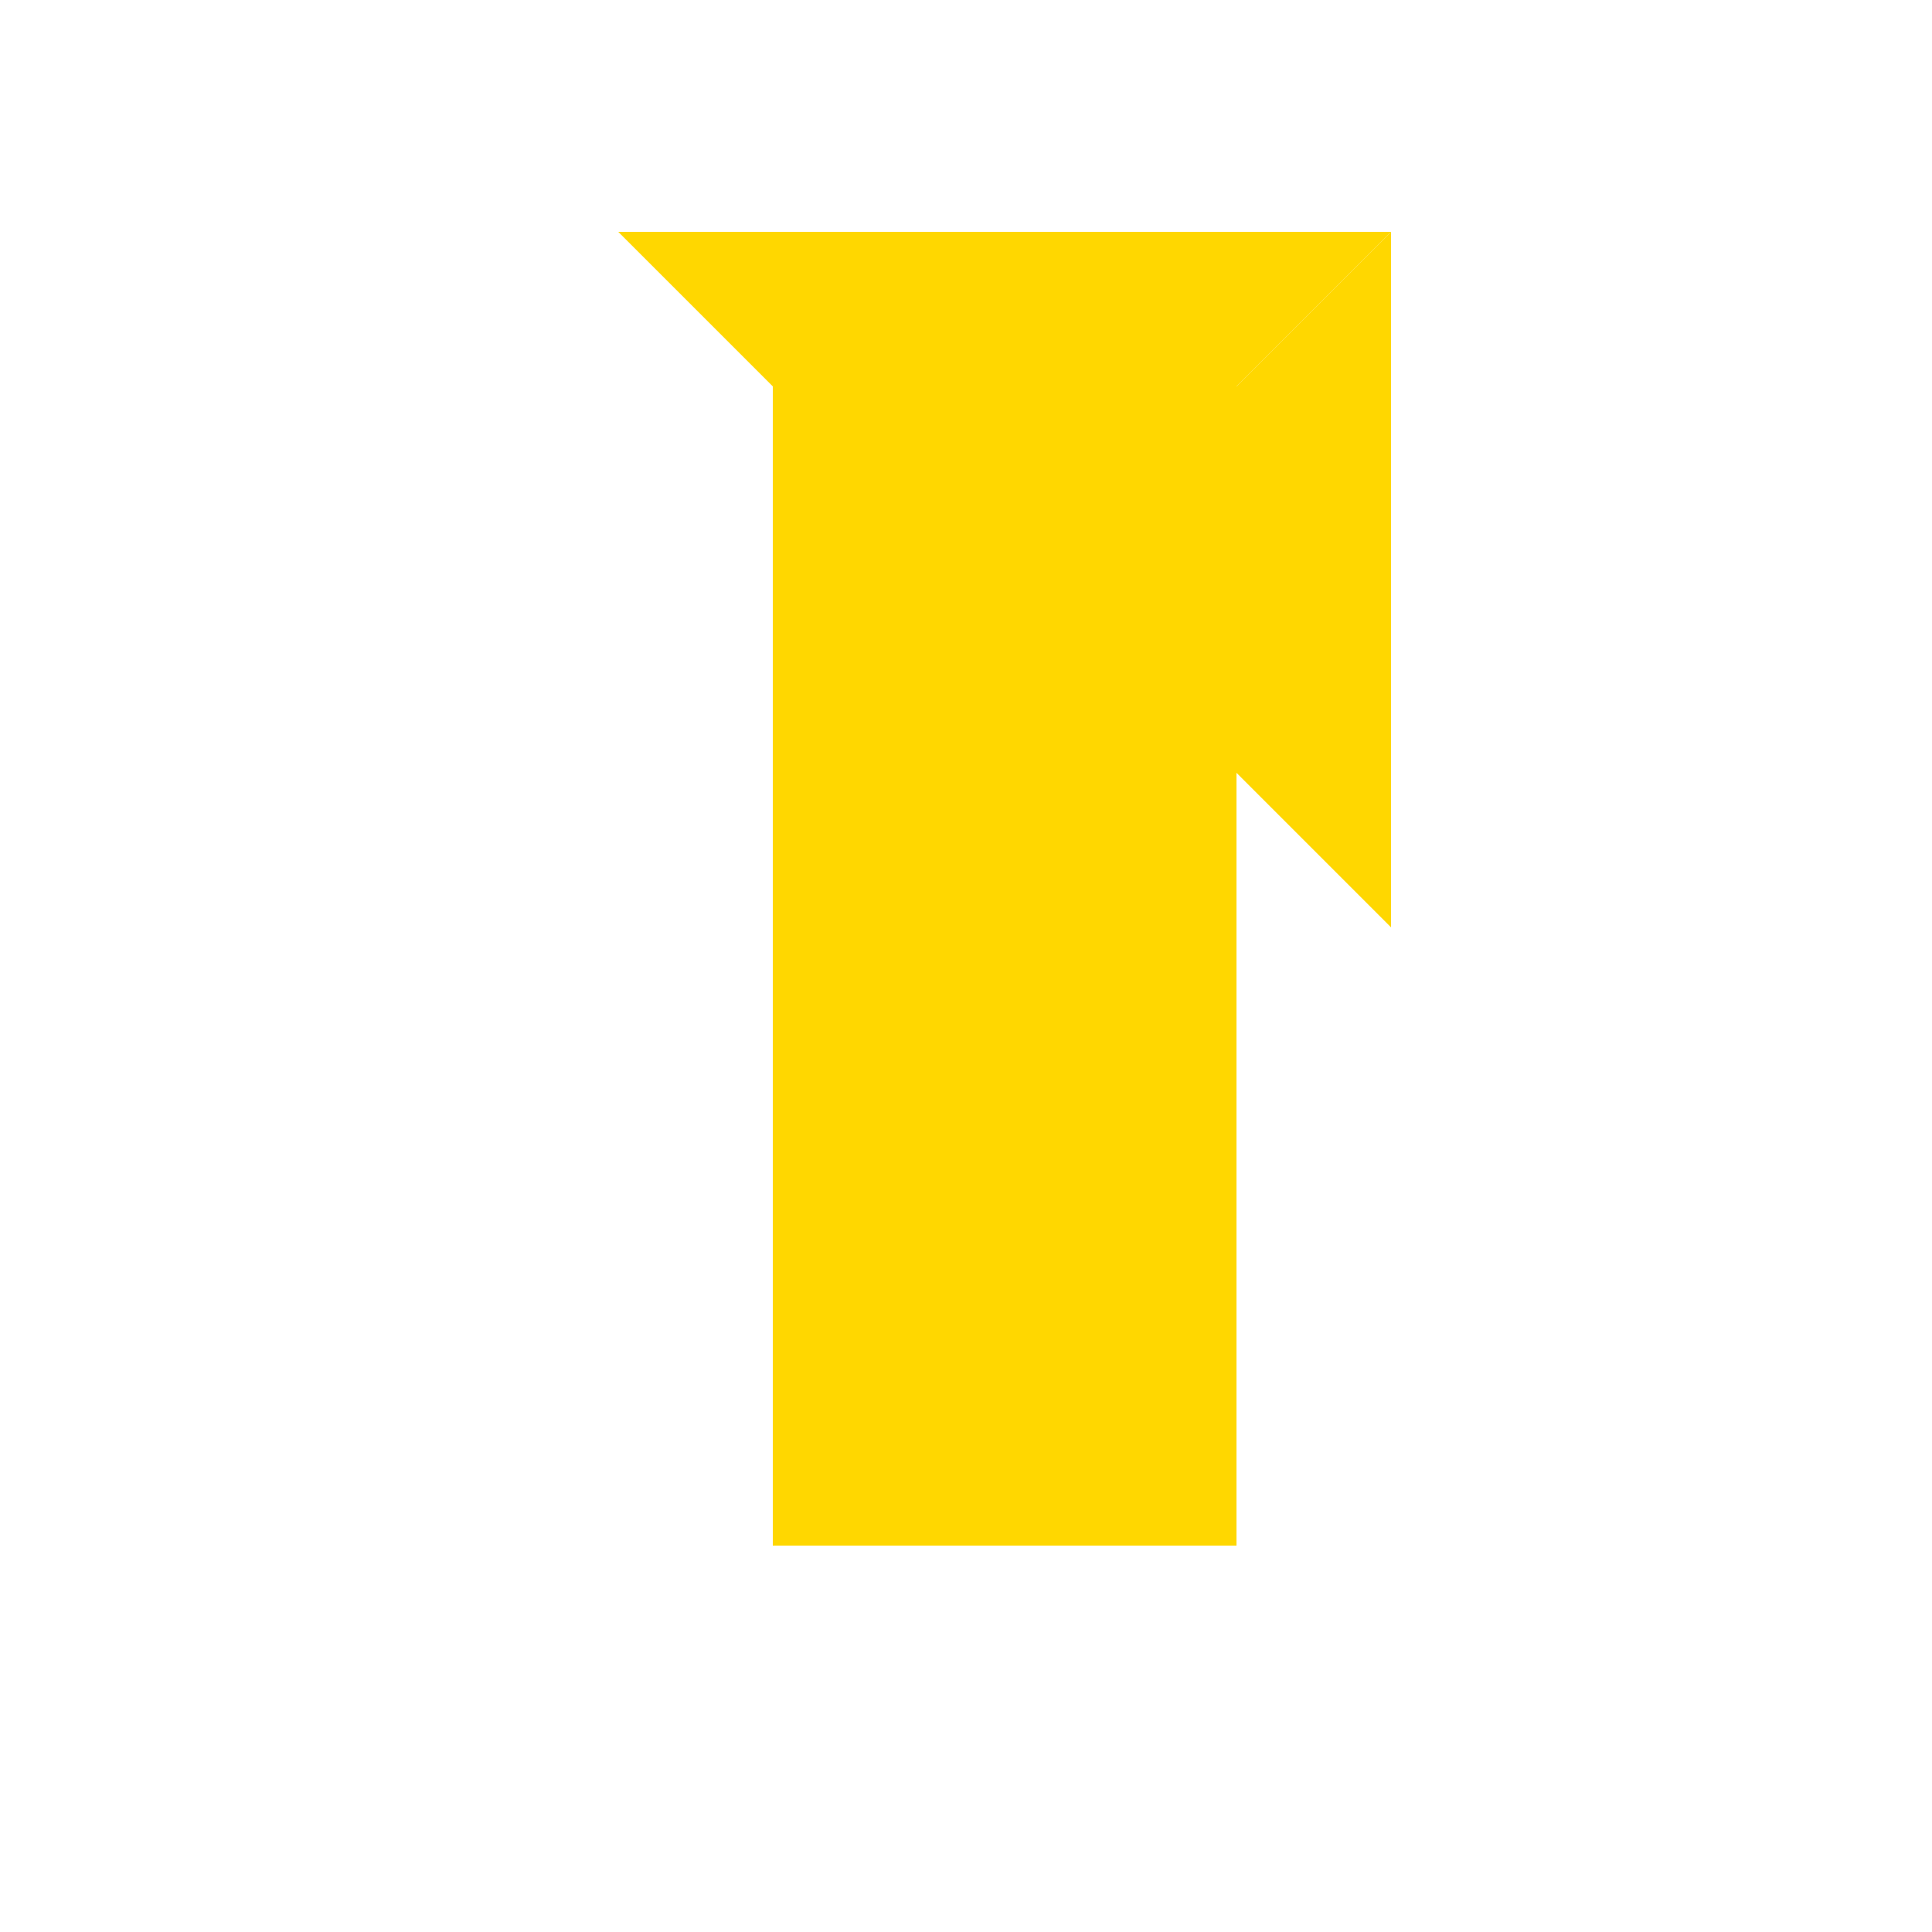 <!--

Generated by DrawGPT.
Free, open source, AI generated images in SVG, PNG, and HTML Canvas format.
https://drawgpt.ai

Created: 2023-11-17T13:13:57.708Z
Link: https://drawgpt.ai/prompt/122315/

-->
<svg xmlns="http://www.w3.org/2000/svg" xmlns:xlink="http://www.w3.org/1999/xlink" width="500" height="500"><defs/><g><rect fill="#FFD700" stroke="none" x="200" y="200" width="120" height="200"/><path fill="#FFD700" stroke="none" paint-order="stroke fill markers" d=" M 200 200 L 200 100 L 320 100 L 320 200 Z"/><path fill="#FFD700" stroke="none" paint-order="stroke fill markers" d=" M 200 100 L 160 60 L 360 60 L 320 100 Z"/><path fill="#FFD700" stroke="none" paint-order="stroke fill markers" d=" M 320 100 L 320 200 L 360 240 L 360 60 Z"/></g></svg>
